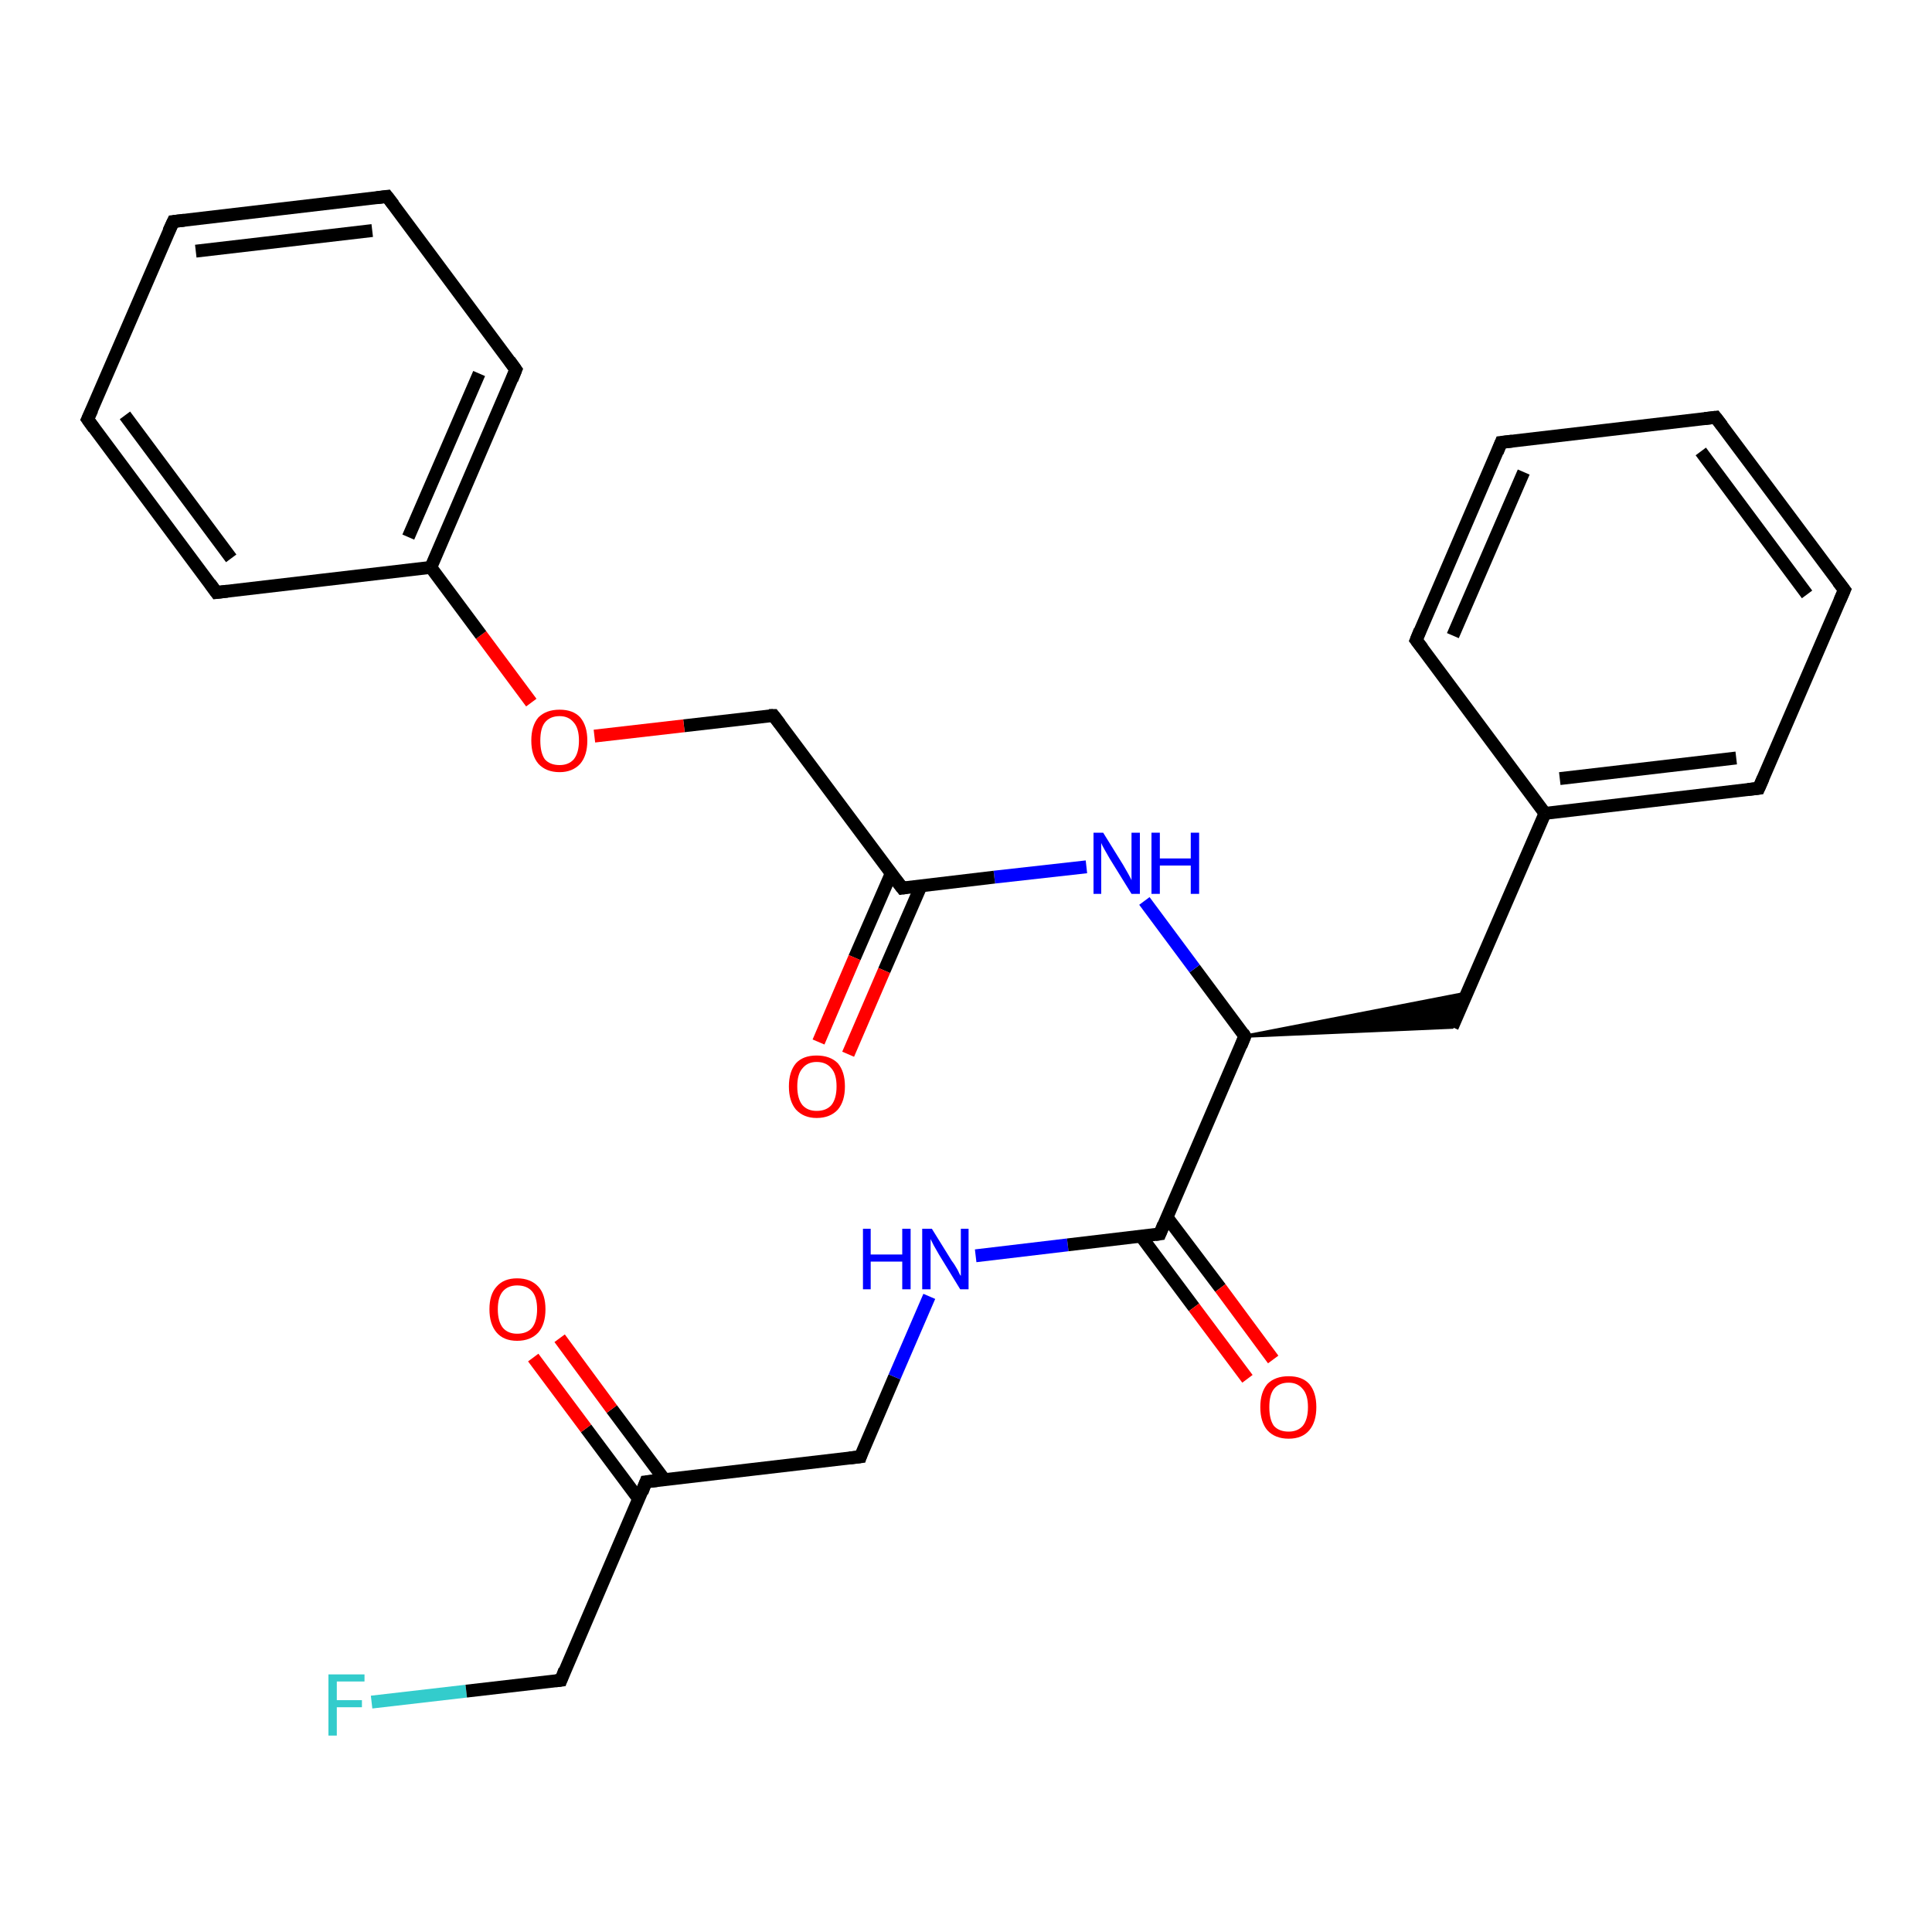 <?xml version='1.0' encoding='iso-8859-1'?>
<svg version='1.1' baseProfile='full'
              xmlns='http://www.w3.org/2000/svg'
                      xmlns:rdkit='http://www.rdkit.org/xml'
                      xmlns:xlink='http://www.w3.org/1999/xlink'
                  xml:space='preserve'
width='300px' height='300px' viewBox='0 0 300 300'>
<!-- END OF HEADER -->
<rect style='opacity:1.0;fill:#FFFFFF;stroke:none' width='300.0' height='300.0' x='0.0' y='0.0'> </rect>
<path class='bond-0 atom-0 atom-1' d='M 57.7,264.3 L 72.4,262.6' style='fill:none;fill-rule:evenodd;stroke:#33CCCC;stroke-width:2.0px;stroke-linecap:butt;stroke-linejoin:miter;stroke-opacity:1' />
<path class='bond-0 atom-0 atom-1' d='M 72.4,262.6 L 87.1,260.9' style='fill:none;fill-rule:evenodd;stroke:#000000;stroke-width:2.0px;stroke-linecap:butt;stroke-linejoin:miter;stroke-opacity:1' />
<path class='bond-1 atom-1 atom-2' d='M 87.1,260.9 L 100.3,230.1' style='fill:none;fill-rule:evenodd;stroke:#000000;stroke-width:2.0px;stroke-linecap:butt;stroke-linejoin:miter;stroke-opacity:1' />
<path class='bond-2 atom-2 atom-3' d='M 103.2,229.8 L 95.0,218.8' style='fill:none;fill-rule:evenodd;stroke:#000000;stroke-width:2.0px;stroke-linecap:butt;stroke-linejoin:miter;stroke-opacity:1' />
<path class='bond-2 atom-2 atom-3' d='M 95.0,218.8 L 86.9,207.8' style='fill:none;fill-rule:evenodd;stroke:#FF0000;stroke-width:2.0px;stroke-linecap:butt;stroke-linejoin:miter;stroke-opacity:1' />
<path class='bond-2 atom-2 atom-3' d='M 99.2,232.8 L 91.0,221.8' style='fill:none;fill-rule:evenodd;stroke:#000000;stroke-width:2.0px;stroke-linecap:butt;stroke-linejoin:miter;stroke-opacity:1' />
<path class='bond-2 atom-2 atom-3' d='M 91.0,221.8 L 82.8,210.8' style='fill:none;fill-rule:evenodd;stroke:#FF0000;stroke-width:2.0px;stroke-linecap:butt;stroke-linejoin:miter;stroke-opacity:1' />
<path class='bond-3 atom-2 atom-4' d='M 100.3,230.1 L 133.6,226.2' style='fill:none;fill-rule:evenodd;stroke:#000000;stroke-width:2.0px;stroke-linecap:butt;stroke-linejoin:miter;stroke-opacity:1' />
<path class='bond-4 atom-4 atom-5' d='M 133.6,226.2 L 138.9,213.8' style='fill:none;fill-rule:evenodd;stroke:#000000;stroke-width:2.0px;stroke-linecap:butt;stroke-linejoin:miter;stroke-opacity:1' />
<path class='bond-4 atom-4 atom-5' d='M 138.9,213.8 L 144.3,201.3' style='fill:none;fill-rule:evenodd;stroke:#0000FF;stroke-width:2.0px;stroke-linecap:butt;stroke-linejoin:miter;stroke-opacity:1' />
<path class='bond-5 atom-5 atom-6' d='M 151.5,195.0 L 165.8,193.3' style='fill:none;fill-rule:evenodd;stroke:#0000FF;stroke-width:2.0px;stroke-linecap:butt;stroke-linejoin:miter;stroke-opacity:1' />
<path class='bond-5 atom-5 atom-6' d='M 165.8,193.3 L 180.1,191.6' style='fill:none;fill-rule:evenodd;stroke:#000000;stroke-width:2.0px;stroke-linecap:butt;stroke-linejoin:miter;stroke-opacity:1' />
<path class='bond-6 atom-6 atom-7' d='M 177.2,192.0 L 185.4,203.0' style='fill:none;fill-rule:evenodd;stroke:#000000;stroke-width:2.0px;stroke-linecap:butt;stroke-linejoin:miter;stroke-opacity:1' />
<path class='bond-6 atom-6 atom-7' d='M 185.4,203.0 L 193.7,214.1' style='fill:none;fill-rule:evenodd;stroke:#FF0000;stroke-width:2.0px;stroke-linecap:butt;stroke-linejoin:miter;stroke-opacity:1' />
<path class='bond-6 atom-6 atom-7' d='M 181.2,189.0 L 189.5,200.0' style='fill:none;fill-rule:evenodd;stroke:#000000;stroke-width:2.0px;stroke-linecap:butt;stroke-linejoin:miter;stroke-opacity:1' />
<path class='bond-6 atom-6 atom-7' d='M 189.5,200.0 L 197.7,211.1' style='fill:none;fill-rule:evenodd;stroke:#FF0000;stroke-width:2.0px;stroke-linecap:butt;stroke-linejoin:miter;stroke-opacity:1' />
<path class='bond-7 atom-6 atom-8' d='M 180.1,191.6 L 193.3,160.9' style='fill:none;fill-rule:evenodd;stroke:#000000;stroke-width:2.0px;stroke-linecap:butt;stroke-linejoin:miter;stroke-opacity:1' />
<path class='bond-8 atom-8 atom-9' d='M 193.3,160.9 L 227.8,154.2 L 225.5,159.5 Z' style='fill:#000000;fill-rule:evenodd;fill-opacity:1;stroke:#000000;stroke-width:0.5px;stroke-linecap:butt;stroke-linejoin:miter;stroke-opacity:1;' />
<path class='bond-9 atom-9 atom-10' d='M 225.5,159.5 L 239.9,126.3' style='fill:none;fill-rule:evenodd;stroke:#000000;stroke-width:2.0px;stroke-linecap:butt;stroke-linejoin:miter;stroke-opacity:1' />
<path class='bond-10 atom-10 atom-11' d='M 239.9,126.3 L 273.1,122.4' style='fill:none;fill-rule:evenodd;stroke:#000000;stroke-width:2.0px;stroke-linecap:butt;stroke-linejoin:miter;stroke-opacity:1' />
<path class='bond-10 atom-10 atom-11' d='M 242.2,120.9 L 269.6,117.7' style='fill:none;fill-rule:evenodd;stroke:#000000;stroke-width:2.0px;stroke-linecap:butt;stroke-linejoin:miter;stroke-opacity:1' />
<path class='bond-11 atom-11 atom-12' d='M 273.1,122.4 L 286.4,91.6' style='fill:none;fill-rule:evenodd;stroke:#000000;stroke-width:2.0px;stroke-linecap:butt;stroke-linejoin:miter;stroke-opacity:1' />
<path class='bond-12 atom-12 atom-13' d='M 286.4,91.6 L 266.4,64.8' style='fill:none;fill-rule:evenodd;stroke:#000000;stroke-width:2.0px;stroke-linecap:butt;stroke-linejoin:miter;stroke-opacity:1' />
<path class='bond-12 atom-12 atom-13' d='M 280.6,92.3 L 264.1,70.1' style='fill:none;fill-rule:evenodd;stroke:#000000;stroke-width:2.0px;stroke-linecap:butt;stroke-linejoin:miter;stroke-opacity:1' />
<path class='bond-13 atom-13 atom-14' d='M 266.4,64.8 L 233.1,68.7' style='fill:none;fill-rule:evenodd;stroke:#000000;stroke-width:2.0px;stroke-linecap:butt;stroke-linejoin:miter;stroke-opacity:1' />
<path class='bond-14 atom-14 atom-15' d='M 233.1,68.7 L 219.9,99.4' style='fill:none;fill-rule:evenodd;stroke:#000000;stroke-width:2.0px;stroke-linecap:butt;stroke-linejoin:miter;stroke-opacity:1' />
<path class='bond-14 atom-14 atom-15' d='M 236.6,73.3 L 225.6,98.7' style='fill:none;fill-rule:evenodd;stroke:#000000;stroke-width:2.0px;stroke-linecap:butt;stroke-linejoin:miter;stroke-opacity:1' />
<path class='bond-15 atom-8 atom-16' d='M 193.3,160.9 L 185.5,150.4' style='fill:none;fill-rule:evenodd;stroke:#000000;stroke-width:2.0px;stroke-linecap:butt;stroke-linejoin:miter;stroke-opacity:1' />
<path class='bond-15 atom-8 atom-16' d='M 185.5,150.4 L 177.7,139.9' style='fill:none;fill-rule:evenodd;stroke:#0000FF;stroke-width:2.0px;stroke-linecap:butt;stroke-linejoin:miter;stroke-opacity:1' />
<path class='bond-16 atom-16 atom-17' d='M 168.7,134.6 L 154.4,136.2' style='fill:none;fill-rule:evenodd;stroke:#0000FF;stroke-width:2.0px;stroke-linecap:butt;stroke-linejoin:miter;stroke-opacity:1' />
<path class='bond-16 atom-16 atom-17' d='M 154.4,136.2 L 140.1,137.9' style='fill:none;fill-rule:evenodd;stroke:#000000;stroke-width:2.0px;stroke-linecap:butt;stroke-linejoin:miter;stroke-opacity:1' />
<path class='bond-17 atom-17 atom-18' d='M 138.4,135.6 L 132.7,148.7' style='fill:none;fill-rule:evenodd;stroke:#000000;stroke-width:2.0px;stroke-linecap:butt;stroke-linejoin:miter;stroke-opacity:1' />
<path class='bond-17 atom-17 atom-18' d='M 132.7,148.7 L 127.1,161.8' style='fill:none;fill-rule:evenodd;stroke:#FF0000;stroke-width:2.0px;stroke-linecap:butt;stroke-linejoin:miter;stroke-opacity:1' />
<path class='bond-17 atom-17 atom-18' d='M 143.0,137.6 L 137.3,150.7' style='fill:none;fill-rule:evenodd;stroke:#000000;stroke-width:2.0px;stroke-linecap:butt;stroke-linejoin:miter;stroke-opacity:1' />
<path class='bond-17 atom-17 atom-18' d='M 137.3,150.7 L 131.7,163.7' style='fill:none;fill-rule:evenodd;stroke:#FF0000;stroke-width:2.0px;stroke-linecap:butt;stroke-linejoin:miter;stroke-opacity:1' />
<path class='bond-18 atom-17 atom-19' d='M 140.1,137.9 L 120.1,111.1' style='fill:none;fill-rule:evenodd;stroke:#000000;stroke-width:2.0px;stroke-linecap:butt;stroke-linejoin:miter;stroke-opacity:1' />
<path class='bond-19 atom-19 atom-20' d='M 120.1,111.1 L 106.2,112.7' style='fill:none;fill-rule:evenodd;stroke:#000000;stroke-width:2.0px;stroke-linecap:butt;stroke-linejoin:miter;stroke-opacity:1' />
<path class='bond-19 atom-19 atom-20' d='M 106.2,112.7 L 92.3,114.3' style='fill:none;fill-rule:evenodd;stroke:#FF0000;stroke-width:2.0px;stroke-linecap:butt;stroke-linejoin:miter;stroke-opacity:1' />
<path class='bond-20 atom-20 atom-21' d='M 82.5,109.1 L 74.7,98.6' style='fill:none;fill-rule:evenodd;stroke:#FF0000;stroke-width:2.0px;stroke-linecap:butt;stroke-linejoin:miter;stroke-opacity:1' />
<path class='bond-20 atom-20 atom-21' d='M 74.7,98.6 L 66.9,88.1' style='fill:none;fill-rule:evenodd;stroke:#000000;stroke-width:2.0px;stroke-linecap:butt;stroke-linejoin:miter;stroke-opacity:1' />
<path class='bond-21 atom-21 atom-22' d='M 66.9,88.1 L 80.1,57.4' style='fill:none;fill-rule:evenodd;stroke:#000000;stroke-width:2.0px;stroke-linecap:butt;stroke-linejoin:miter;stroke-opacity:1' />
<path class='bond-21 atom-21 atom-22' d='M 63.4,83.4 L 74.4,58.0' style='fill:none;fill-rule:evenodd;stroke:#000000;stroke-width:2.0px;stroke-linecap:butt;stroke-linejoin:miter;stroke-opacity:1' />
<path class='bond-22 atom-22 atom-23' d='M 80.1,57.4 L 60.1,30.5' style='fill:none;fill-rule:evenodd;stroke:#000000;stroke-width:2.0px;stroke-linecap:butt;stroke-linejoin:miter;stroke-opacity:1' />
<path class='bond-23 atom-23 atom-24' d='M 60.1,30.5 L 26.9,34.4' style='fill:none;fill-rule:evenodd;stroke:#000000;stroke-width:2.0px;stroke-linecap:butt;stroke-linejoin:miter;stroke-opacity:1' />
<path class='bond-23 atom-23 atom-24' d='M 57.8,35.8 L 30.4,39.0' style='fill:none;fill-rule:evenodd;stroke:#000000;stroke-width:2.0px;stroke-linecap:butt;stroke-linejoin:miter;stroke-opacity:1' />
<path class='bond-24 atom-24 atom-25' d='M 26.9,34.4 L 13.6,65.1' style='fill:none;fill-rule:evenodd;stroke:#000000;stroke-width:2.0px;stroke-linecap:butt;stroke-linejoin:miter;stroke-opacity:1' />
<path class='bond-25 atom-25 atom-26' d='M 13.6,65.1 L 33.6,92.0' style='fill:none;fill-rule:evenodd;stroke:#000000;stroke-width:2.0px;stroke-linecap:butt;stroke-linejoin:miter;stroke-opacity:1' />
<path class='bond-25 atom-25 atom-26' d='M 19.4,64.5 L 35.9,86.7' style='fill:none;fill-rule:evenodd;stroke:#000000;stroke-width:2.0px;stroke-linecap:butt;stroke-linejoin:miter;stroke-opacity:1' />
<path class='bond-26 atom-15 atom-10' d='M 219.9,99.4 L 239.9,126.3' style='fill:none;fill-rule:evenodd;stroke:#000000;stroke-width:2.0px;stroke-linecap:butt;stroke-linejoin:miter;stroke-opacity:1' />
<path class='bond-27 atom-26 atom-21' d='M 33.6,92.0 L 66.9,88.1' style='fill:none;fill-rule:evenodd;stroke:#000000;stroke-width:2.0px;stroke-linecap:butt;stroke-linejoin:miter;stroke-opacity:1' />
<path d='M 86.3,261.0 L 87.1,260.9 L 87.7,259.3' style='fill:none;stroke:#000000;stroke-width:2.0px;stroke-linecap:butt;stroke-linejoin:miter;stroke-opacity:1;' />
<path d='M 99.7,231.7 L 100.3,230.1 L 102.0,229.9' style='fill:none;stroke:#000000;stroke-width:2.0px;stroke-linecap:butt;stroke-linejoin:miter;stroke-opacity:1;' />
<path d='M 131.9,226.4 L 133.6,226.2 L 133.8,225.6' style='fill:none;stroke:#000000;stroke-width:2.0px;stroke-linecap:butt;stroke-linejoin:miter;stroke-opacity:1;' />
<path d='M 179.4,191.7 L 180.1,191.6 L 180.7,190.1' style='fill:none;stroke:#000000;stroke-width:2.0px;stroke-linecap:butt;stroke-linejoin:miter;stroke-opacity:1;' />
<path d='M 192.7,162.4 L 193.3,160.9 L 193.0,160.4' style='fill:none;stroke:#000000;stroke-width:2.0px;stroke-linecap:butt;stroke-linejoin:miter;stroke-opacity:1;' />
<path d='M 271.4,122.6 L 273.1,122.4 L 273.8,120.8' style='fill:none;stroke:#000000;stroke-width:2.0px;stroke-linecap:butt;stroke-linejoin:miter;stroke-opacity:1;' />
<path d='M 285.7,93.2 L 286.4,91.6 L 285.4,90.3' style='fill:none;stroke:#000000;stroke-width:2.0px;stroke-linecap:butt;stroke-linejoin:miter;stroke-opacity:1;' />
<path d='M 267.4,66.1 L 266.4,64.8 L 264.7,65.0' style='fill:none;stroke:#000000;stroke-width:2.0px;stroke-linecap:butt;stroke-linejoin:miter;stroke-opacity:1;' />
<path d='M 234.8,68.5 L 233.1,68.7 L 232.5,70.2' style='fill:none;stroke:#000000;stroke-width:2.0px;stroke-linecap:butt;stroke-linejoin:miter;stroke-opacity:1;' />
<path d='M 220.5,97.9 L 219.9,99.4 L 220.9,100.7' style='fill:none;stroke:#000000;stroke-width:2.0px;stroke-linecap:butt;stroke-linejoin:miter;stroke-opacity:1;' />
<path d='M 140.8,137.8 L 140.1,137.9 L 139.1,136.6' style='fill:none;stroke:#000000;stroke-width:2.0px;stroke-linecap:butt;stroke-linejoin:miter;stroke-opacity:1;' />
<path d='M 121.1,112.4 L 120.1,111.1 L 119.4,111.1' style='fill:none;stroke:#000000;stroke-width:2.0px;stroke-linecap:butt;stroke-linejoin:miter;stroke-opacity:1;' />
<path d='M 79.5,58.9 L 80.1,57.4 L 79.1,56.0' style='fill:none;stroke:#000000;stroke-width:2.0px;stroke-linecap:butt;stroke-linejoin:miter;stroke-opacity:1;' />
<path d='M 61.1,31.8 L 60.1,30.5 L 58.5,30.7' style='fill:none;stroke:#000000;stroke-width:2.0px;stroke-linecap:butt;stroke-linejoin:miter;stroke-opacity:1;' />
<path d='M 28.6,34.2 L 26.9,34.4 L 26.2,35.9' style='fill:none;stroke:#000000;stroke-width:2.0px;stroke-linecap:butt;stroke-linejoin:miter;stroke-opacity:1;' />
<path d='M 14.3,63.6 L 13.6,65.1 L 14.6,66.5' style='fill:none;stroke:#000000;stroke-width:2.0px;stroke-linecap:butt;stroke-linejoin:miter;stroke-opacity:1;' />
<path d='M 32.6,90.6 L 33.6,92.0 L 35.3,91.8' style='fill:none;stroke:#000000;stroke-width:2.0px;stroke-linecap:butt;stroke-linejoin:miter;stroke-opacity:1;' />
<path class='atom-0' d='M 51.0 260.0
L 56.6 260.0
L 56.6 261.1
L 52.3 261.1
L 52.3 264.0
L 56.2 264.0
L 56.2 265.1
L 52.3 265.1
L 52.3 269.5
L 51.0 269.5
L 51.0 260.0
' fill='#33CCCC'/>
<path class='atom-3' d='M 76.0 203.3
Q 76.0 201.0, 77.1 199.8
Q 78.2 198.5, 80.3 198.5
Q 82.4 198.5, 83.6 199.8
Q 84.7 201.0, 84.7 203.3
Q 84.7 205.6, 83.6 206.9
Q 82.4 208.2, 80.3 208.2
Q 78.2 208.2, 77.1 206.9
Q 76.0 205.6, 76.0 203.3
M 80.3 207.1
Q 81.8 207.1, 82.6 206.2
Q 83.4 205.2, 83.4 203.3
Q 83.4 201.4, 82.6 200.5
Q 81.8 199.6, 80.3 199.6
Q 78.9 199.6, 78.1 200.5
Q 77.3 201.4, 77.3 203.3
Q 77.3 205.2, 78.1 206.2
Q 78.9 207.1, 80.3 207.1
' fill='#FF0000'/>
<path class='atom-5' d='M 134.0 190.8
L 135.2 190.8
L 135.2 194.8
L 140.1 194.8
L 140.1 190.8
L 141.4 190.8
L 141.4 200.2
L 140.1 200.2
L 140.1 195.9
L 135.2 195.9
L 135.2 200.2
L 134.0 200.2
L 134.0 190.8
' fill='#0000FF'/>
<path class='atom-5' d='M 144.7 190.8
L 147.8 195.8
Q 148.2 196.3, 148.7 197.2
Q 149.1 198.1, 149.2 198.1
L 149.2 190.8
L 150.4 190.8
L 150.4 200.2
L 149.1 200.2
L 145.8 194.8
Q 145.4 194.1, 145.0 193.4
Q 144.6 192.6, 144.5 192.4
L 144.5 200.2
L 143.2 200.2
L 143.2 190.8
L 144.7 190.8
' fill='#0000FF'/>
<path class='atom-7' d='M 195.7 218.5
Q 195.7 216.2, 196.8 214.9
Q 198.0 213.7, 200.1 213.7
Q 202.2 213.7, 203.3 214.9
Q 204.4 216.2, 204.4 218.5
Q 204.4 220.8, 203.3 222.1
Q 202.2 223.4, 200.1 223.4
Q 198.0 223.4, 196.8 222.1
Q 195.7 220.8, 195.7 218.5
M 200.1 222.3
Q 201.5 222.3, 202.3 221.4
Q 203.1 220.4, 203.1 218.5
Q 203.1 216.6, 202.3 215.7
Q 201.5 214.7, 200.1 214.7
Q 198.6 214.7, 197.8 215.7
Q 197.1 216.6, 197.1 218.5
Q 197.1 220.4, 197.8 221.4
Q 198.6 222.3, 200.1 222.3
' fill='#FF0000'/>
<path class='atom-16' d='M 171.3 129.3
L 174.4 134.3
Q 174.7 134.8, 175.2 135.7
Q 175.7 136.6, 175.7 136.7
L 175.7 129.3
L 177.0 129.3
L 177.0 138.8
L 175.7 138.8
L 172.3 133.3
Q 171.9 132.6, 171.5 131.9
Q 171.1 131.2, 171.0 130.9
L 171.0 138.8
L 169.8 138.8
L 169.8 129.3
L 171.3 129.3
' fill='#0000FF'/>
<path class='atom-16' d='M 178.8 129.3
L 180.1 129.3
L 180.1 133.3
L 184.9 133.3
L 184.9 129.3
L 186.2 129.3
L 186.2 138.8
L 184.9 138.8
L 184.9 134.4
L 180.1 134.4
L 180.1 138.8
L 178.8 138.8
L 178.8 129.3
' fill='#0000FF'/>
<path class='atom-18' d='M 122.5 168.7
Q 122.5 166.4, 123.6 165.1
Q 124.7 163.9, 126.8 163.9
Q 128.9 163.9, 130.1 165.1
Q 131.2 166.4, 131.2 168.7
Q 131.2 171.0, 130.1 172.3
Q 128.9 173.6, 126.8 173.6
Q 124.8 173.6, 123.6 172.3
Q 122.5 171.0, 122.5 168.7
M 126.8 172.5
Q 128.3 172.5, 129.1 171.6
Q 129.9 170.6, 129.9 168.7
Q 129.9 166.8, 129.1 165.9
Q 128.3 164.9, 126.8 164.9
Q 125.4 164.9, 124.6 165.9
Q 123.8 166.8, 123.8 168.7
Q 123.8 170.6, 124.6 171.6
Q 125.4 172.5, 126.8 172.5
' fill='#FF0000'/>
<path class='atom-20' d='M 82.5 115.0
Q 82.5 112.7, 83.6 111.4
Q 84.8 110.2, 86.9 110.2
Q 89.0 110.2, 90.1 111.4
Q 91.2 112.7, 91.2 115.0
Q 91.2 117.3, 90.1 118.6
Q 88.9 119.9, 86.9 119.9
Q 84.8 119.9, 83.6 118.6
Q 82.5 117.3, 82.5 115.0
M 86.9 118.8
Q 88.3 118.8, 89.1 117.9
Q 89.9 116.9, 89.9 115.0
Q 89.9 113.1, 89.1 112.2
Q 88.3 111.2, 86.9 111.2
Q 85.4 111.2, 84.6 112.2
Q 83.9 113.1, 83.9 115.0
Q 83.9 116.9, 84.6 117.9
Q 85.4 118.8, 86.9 118.8
' fill='#FF0000'/>
</svg>
